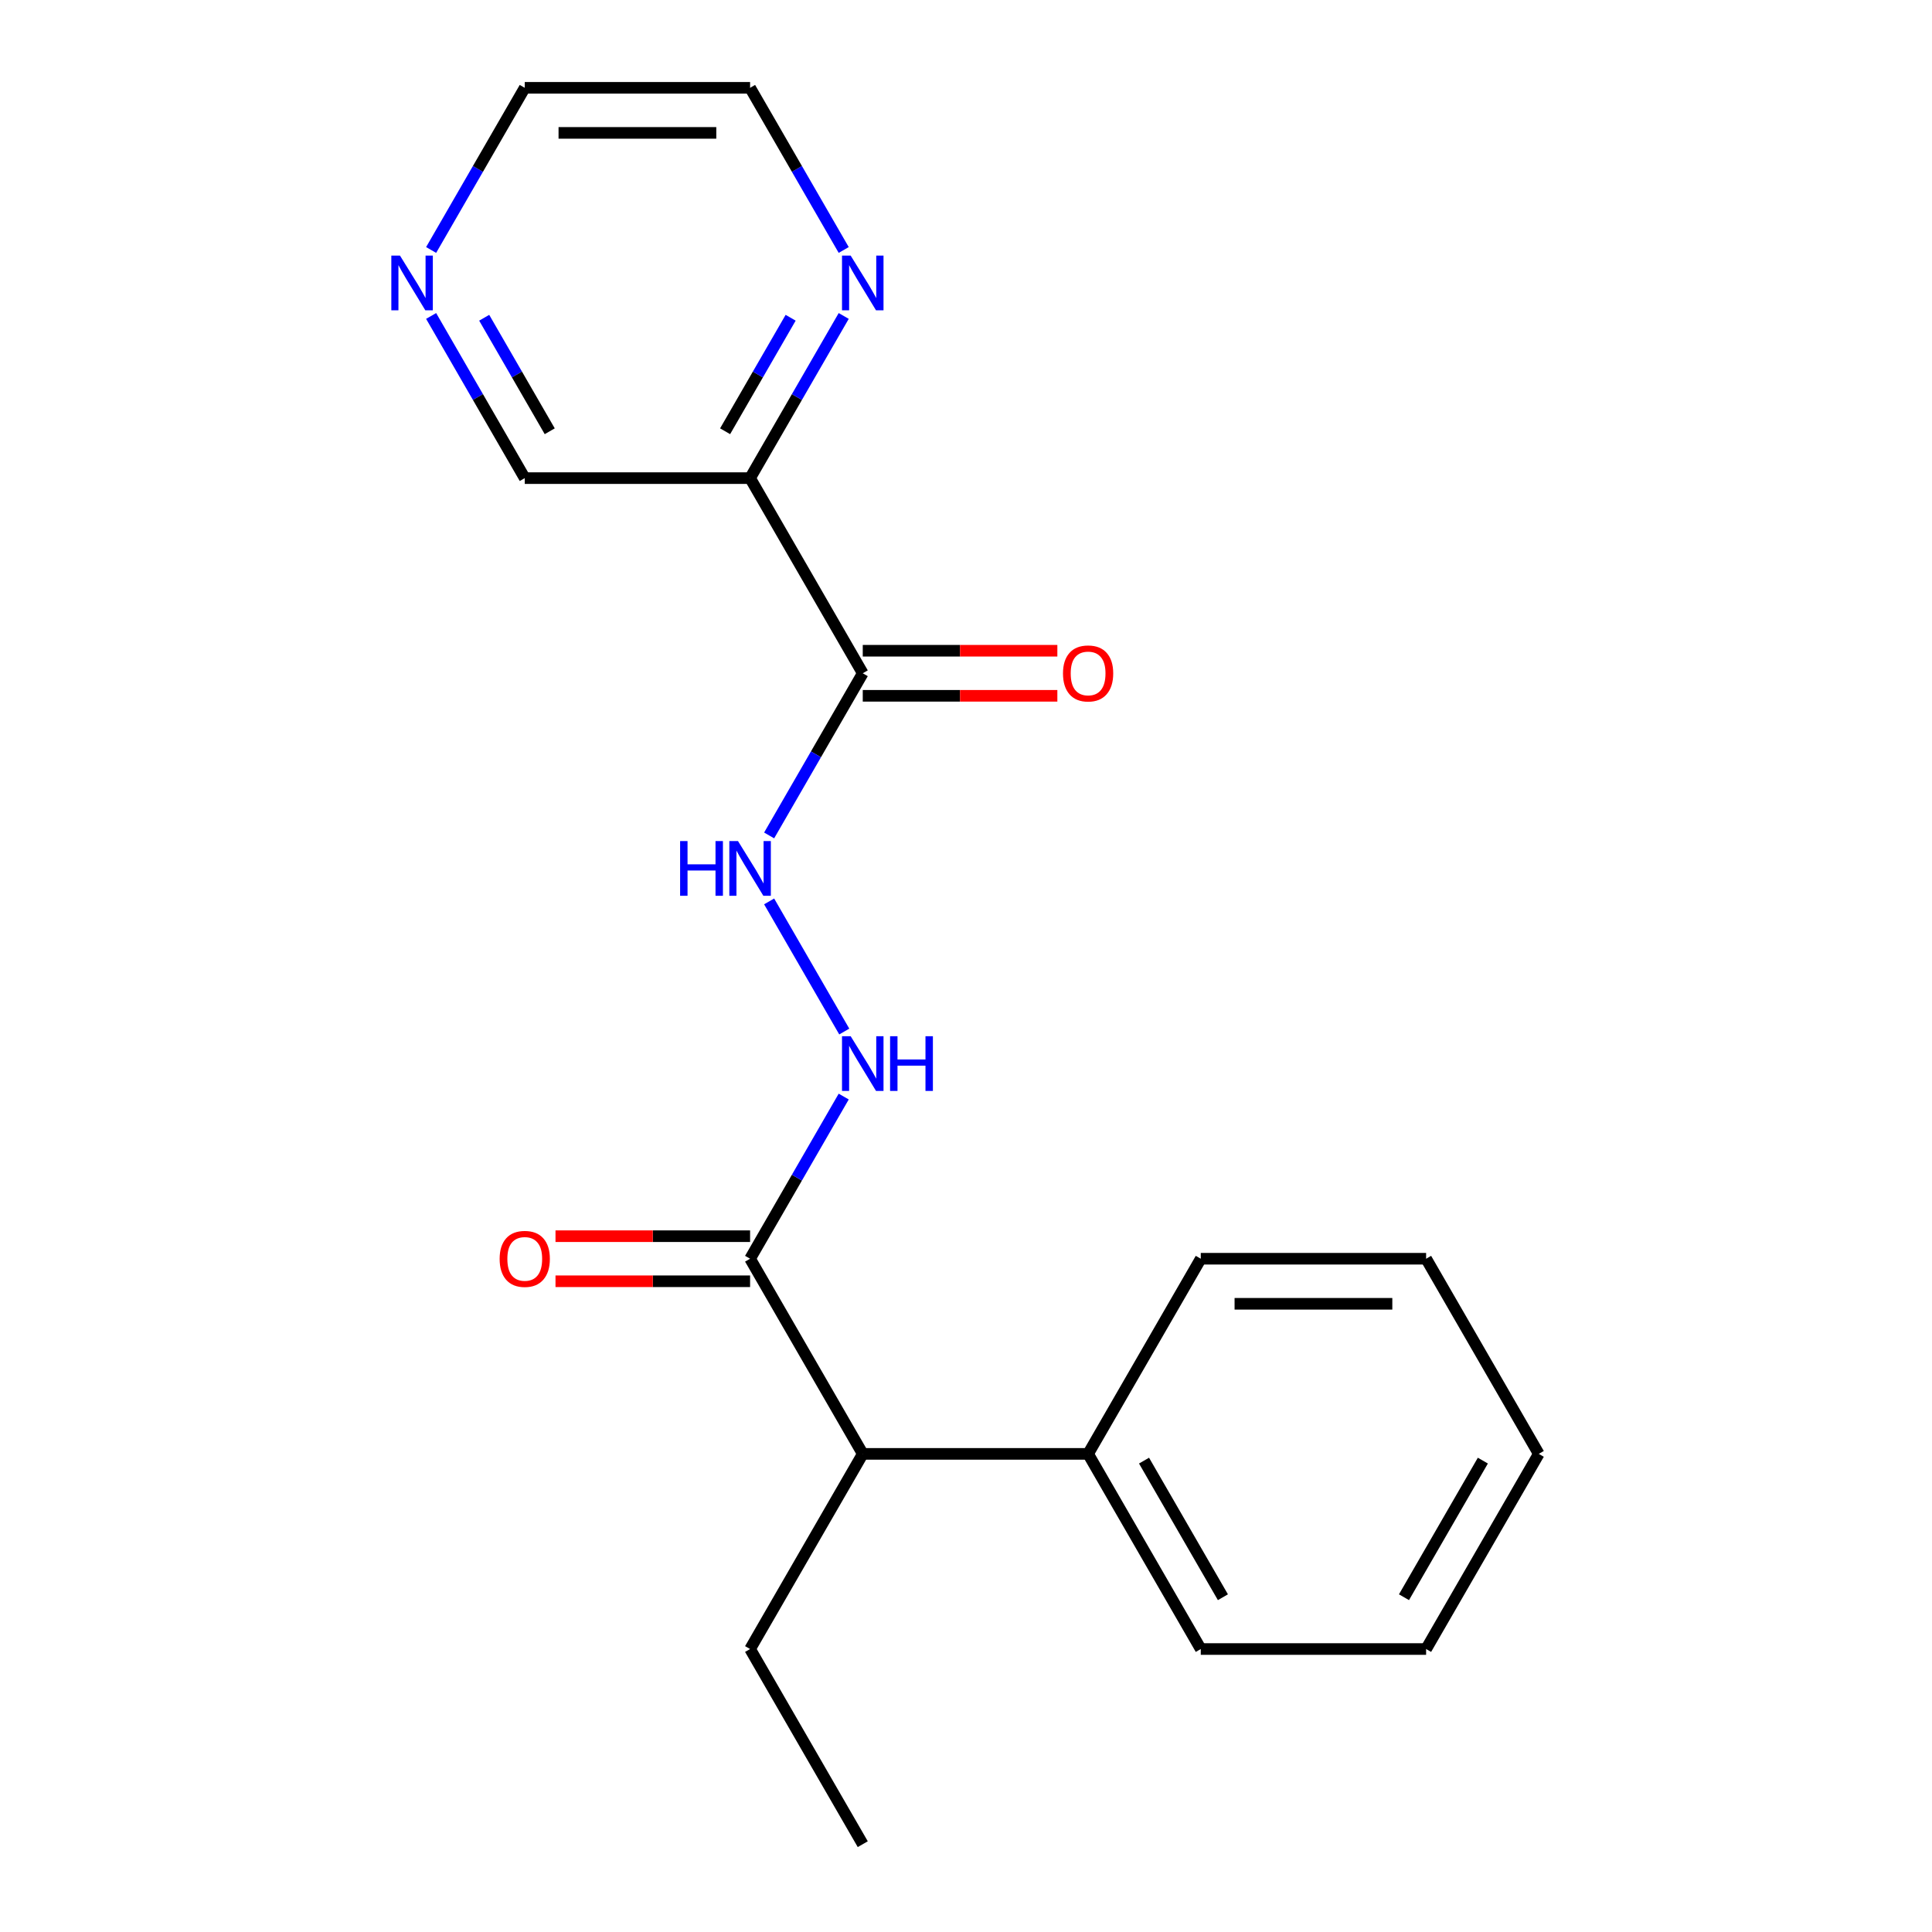 <?xml version='1.0' encoding='iso-8859-1'?>
<svg version='1.1' baseProfile='full'
              xmlns='http://www.w3.org/2000/svg'
                      xmlns:rdkit='http://www.rdkit.org/xml'
                      xmlns:xlink='http://www.w3.org/1999/xlink'
                  xml:space='preserve'
width='1000px' height='1000px' viewBox='0 0 1000 1000'>
<!-- END OF HEADER -->
<rect style='opacity:1.0;fill:#FFFFFF;stroke:none' width='1000' height='1000' x='0' y='0'> </rect>
<path class='bond-0' d='M 446.564,348.485 L 388.245,247.475' style='fill:none;fill-rule:evenodd;stroke:#000000;stroke-width:6px;stroke-linecap:butt;stroke-linejoin:miter;stroke-opacity:1' />
<path class='bond-2' d='M 446.564,348.485 L 422.334,390.452' style='fill:none;fill-rule:evenodd;stroke:#000000;stroke-width:6px;stroke-linecap:butt;stroke-linejoin:miter;stroke-opacity:1' />
<path class='bond-2' d='M 422.334,390.452 L 398.104,432.419' style='fill:none;fill-rule:evenodd;stroke:#0000FF;stroke-width:6px;stroke-linecap:butt;stroke-linejoin:miter;stroke-opacity:1' />
<path class='bond-6' d='M 446.564,360.148 L 496.924,360.148' style='fill:none;fill-rule:evenodd;stroke:#000000;stroke-width:6px;stroke-linecap:butt;stroke-linejoin:miter;stroke-opacity:1' />
<path class='bond-6' d='M 496.924,360.148 L 547.284,360.148' style='fill:none;fill-rule:evenodd;stroke:#FF0000;stroke-width:6px;stroke-linecap:butt;stroke-linejoin:miter;stroke-opacity:1' />
<path class='bond-6' d='M 446.564,336.821 L 496.924,336.821' style='fill:none;fill-rule:evenodd;stroke:#000000;stroke-width:6px;stroke-linecap:butt;stroke-linejoin:miter;stroke-opacity:1' />
<path class='bond-6' d='M 496.924,336.821 L 547.284,336.821' style='fill:none;fill-rule:evenodd;stroke:#FF0000;stroke-width:6px;stroke-linecap:butt;stroke-linejoin:miter;stroke-opacity:1' />
<path class='bond-4' d='M 388.245,247.475 L 412.475,205.508' style='fill:none;fill-rule:evenodd;stroke:#000000;stroke-width:6px;stroke-linecap:butt;stroke-linejoin:miter;stroke-opacity:1' />
<path class='bond-4' d='M 412.475,205.508 L 436.705,163.541' style='fill:none;fill-rule:evenodd;stroke:#0000FF;stroke-width:6px;stroke-linecap:butt;stroke-linejoin:miter;stroke-opacity:1' />
<path class='bond-4' d='M 375.312,223.221 L 392.273,193.844' style='fill:none;fill-rule:evenodd;stroke:#000000;stroke-width:6px;stroke-linecap:butt;stroke-linejoin:miter;stroke-opacity:1' />
<path class='bond-4' d='M 392.273,193.844 L 409.234,164.467' style='fill:none;fill-rule:evenodd;stroke:#0000FF;stroke-width:6px;stroke-linecap:butt;stroke-linejoin:miter;stroke-opacity:1' />
<path class='bond-10' d='M 388.245,247.475 L 271.609,247.475' style='fill:none;fill-rule:evenodd;stroke:#000000;stroke-width:6px;stroke-linecap:butt;stroke-linejoin:miter;stroke-opacity:1' />
<path class='bond-1' d='M 388.245,651.515 L 412.475,609.548' style='fill:none;fill-rule:evenodd;stroke:#000000;stroke-width:6px;stroke-linecap:butt;stroke-linejoin:miter;stroke-opacity:1' />
<path class='bond-1' d='M 412.475,609.548 L 436.705,567.581' style='fill:none;fill-rule:evenodd;stroke:#0000FF;stroke-width:6px;stroke-linecap:butt;stroke-linejoin:miter;stroke-opacity:1' />
<path class='bond-5' d='M 388.245,651.515 L 446.564,752.525' style='fill:none;fill-rule:evenodd;stroke:#000000;stroke-width:6px;stroke-linecap:butt;stroke-linejoin:miter;stroke-opacity:1' />
<path class='bond-7' d='M 388.245,639.852 L 337.885,639.852' style='fill:none;fill-rule:evenodd;stroke:#000000;stroke-width:6px;stroke-linecap:butt;stroke-linejoin:miter;stroke-opacity:1' />
<path class='bond-7' d='M 337.885,639.852 L 287.525,639.852' style='fill:none;fill-rule:evenodd;stroke:#FF0000;stroke-width:6px;stroke-linecap:butt;stroke-linejoin:miter;stroke-opacity:1' />
<path class='bond-7' d='M 388.245,663.179 L 337.885,663.179' style='fill:none;fill-rule:evenodd;stroke:#000000;stroke-width:6px;stroke-linecap:butt;stroke-linejoin:miter;stroke-opacity:1' />
<path class='bond-7' d='M 337.885,663.179 L 287.525,663.179' style='fill:none;fill-rule:evenodd;stroke:#FF0000;stroke-width:6px;stroke-linecap:butt;stroke-linejoin:miter;stroke-opacity:1' />
<path class='bond-3' d='M 398.104,466.571 L 436.989,533.922' style='fill:none;fill-rule:evenodd;stroke:#0000FF;stroke-width:6px;stroke-linecap:butt;stroke-linejoin:miter;stroke-opacity:1' />
<path class='bond-11' d='M 436.705,129.389 L 412.475,87.422' style='fill:none;fill-rule:evenodd;stroke:#0000FF;stroke-width:6px;stroke-linecap:butt;stroke-linejoin:miter;stroke-opacity:1' />
<path class='bond-11' d='M 412.475,87.422 L 388.245,45.455' style='fill:none;fill-rule:evenodd;stroke:#000000;stroke-width:6px;stroke-linecap:butt;stroke-linejoin:miter;stroke-opacity:1' />
<path class='bond-9' d='M 446.564,752.525 L 563.2,752.525' style='fill:none;fill-rule:evenodd;stroke:#000000;stroke-width:6px;stroke-linecap:butt;stroke-linejoin:miter;stroke-opacity:1' />
<path class='bond-13' d='M 446.564,752.525 L 388.245,853.535' style='fill:none;fill-rule:evenodd;stroke:#000000;stroke-width:6px;stroke-linecap:butt;stroke-linejoin:miter;stroke-opacity:1' />
<path class='bond-8' d='M 223.15,163.541 L 247.379,205.508' style='fill:none;fill-rule:evenodd;stroke:#0000FF;stroke-width:6px;stroke-linecap:butt;stroke-linejoin:miter;stroke-opacity:1' />
<path class='bond-8' d='M 247.379,205.508 L 271.609,247.475' style='fill:none;fill-rule:evenodd;stroke:#000000;stroke-width:6px;stroke-linecap:butt;stroke-linejoin:miter;stroke-opacity:1' />
<path class='bond-8' d='M 250.62,164.467 L 267.581,193.844' style='fill:none;fill-rule:evenodd;stroke:#0000FF;stroke-width:6px;stroke-linecap:butt;stroke-linejoin:miter;stroke-opacity:1' />
<path class='bond-8' d='M 267.581,193.844 L 284.542,223.221' style='fill:none;fill-rule:evenodd;stroke:#000000;stroke-width:6px;stroke-linecap:butt;stroke-linejoin:miter;stroke-opacity:1' />
<path class='bond-12' d='M 223.15,129.389 L 247.379,87.422' style='fill:none;fill-rule:evenodd;stroke:#0000FF;stroke-width:6px;stroke-linecap:butt;stroke-linejoin:miter;stroke-opacity:1' />
<path class='bond-12' d='M 247.379,87.422 L 271.609,45.455' style='fill:none;fill-rule:evenodd;stroke:#000000;stroke-width:6px;stroke-linecap:butt;stroke-linejoin:miter;stroke-opacity:1' />
<path class='bond-14' d='M 563.2,752.525 L 621.518,853.535' style='fill:none;fill-rule:evenodd;stroke:#000000;stroke-width:6px;stroke-linecap:butt;stroke-linejoin:miter;stroke-opacity:1' />
<path class='bond-14' d='M 592.15,756.013 L 632.973,826.72' style='fill:none;fill-rule:evenodd;stroke:#000000;stroke-width:6px;stroke-linecap:butt;stroke-linejoin:miter;stroke-opacity:1' />
<path class='bond-15' d='M 563.2,752.525 L 621.518,651.515' style='fill:none;fill-rule:evenodd;stroke:#000000;stroke-width:6px;stroke-linecap:butt;stroke-linejoin:miter;stroke-opacity:1' />
<path class='bond-20' d='M 388.245,45.455 L 271.609,45.455' style='fill:none;fill-rule:evenodd;stroke:#000000;stroke-width:6px;stroke-linecap:butt;stroke-linejoin:miter;stroke-opacity:1' />
<path class='bond-20' d='M 370.75,68.782 L 289.104,68.782' style='fill:none;fill-rule:evenodd;stroke:#000000;stroke-width:6px;stroke-linecap:butt;stroke-linejoin:miter;stroke-opacity:1' />
<path class='bond-16' d='M 388.245,853.535 L 446.564,954.545' style='fill:none;fill-rule:evenodd;stroke:#000000;stroke-width:6px;stroke-linecap:butt;stroke-linejoin:miter;stroke-opacity:1' />
<path class='bond-17' d='M 621.518,853.535 L 738.155,853.535' style='fill:none;fill-rule:evenodd;stroke:#000000;stroke-width:6px;stroke-linecap:butt;stroke-linejoin:miter;stroke-opacity:1' />
<path class='bond-18' d='M 621.518,651.515 L 738.155,651.515' style='fill:none;fill-rule:evenodd;stroke:#000000;stroke-width:6px;stroke-linecap:butt;stroke-linejoin:miter;stroke-opacity:1' />
<path class='bond-18' d='M 639.014,674.842 L 720.659,674.842' style='fill:none;fill-rule:evenodd;stroke:#000000;stroke-width:6px;stroke-linecap:butt;stroke-linejoin:miter;stroke-opacity:1' />
<path class='bond-21' d='M 738.155,853.535 L 796.473,752.525' style='fill:none;fill-rule:evenodd;stroke:#000000;stroke-width:6px;stroke-linecap:butt;stroke-linejoin:miter;stroke-opacity:1' />
<path class='bond-21' d='M 726.7,826.72 L 767.523,756.013' style='fill:none;fill-rule:evenodd;stroke:#000000;stroke-width:6px;stroke-linecap:butt;stroke-linejoin:miter;stroke-opacity:1' />
<path class='bond-19' d='M 738.155,651.515 L 796.473,752.525' style='fill:none;fill-rule:evenodd;stroke:#000000;stroke-width:6px;stroke-linecap:butt;stroke-linejoin:miter;stroke-opacity:1' />
<path  class='atom-3' d='M 352.025 435.335
L 355.865 435.335
L 355.865 447.375
L 370.345 447.375
L 370.345 435.335
L 374.185 435.335
L 374.185 463.655
L 370.345 463.655
L 370.345 450.575
L 355.865 450.575
L 355.865 463.655
L 352.025 463.655
L 352.025 435.335
' fill='#0000FF'/>
<path  class='atom-3' d='M 381.985 435.335
L 391.265 450.335
Q 392.185 451.815, 393.665 454.495
Q 395.145 457.175, 395.225 457.335
L 395.225 435.335
L 398.985 435.335
L 398.985 463.655
L 395.105 463.655
L 385.145 447.255
Q 383.985 445.335, 382.745 443.135
Q 381.545 440.935, 381.185 440.255
L 381.185 463.655
L 377.505 463.655
L 377.505 435.335
L 381.985 435.335
' fill='#0000FF'/>
<path  class='atom-4' d='M 440.304 536.345
L 449.584 551.345
Q 450.504 552.825, 451.984 555.505
Q 453.464 558.185, 453.544 558.345
L 453.544 536.345
L 457.304 536.345
L 457.304 564.665
L 453.424 564.665
L 443.464 548.265
Q 442.304 546.345, 441.064 544.145
Q 439.864 541.945, 439.504 541.265
L 439.504 564.665
L 435.824 564.665
L 435.824 536.345
L 440.304 536.345
' fill='#0000FF'/>
<path  class='atom-4' d='M 460.704 536.345
L 464.544 536.345
L 464.544 548.385
L 479.024 548.385
L 479.024 536.345
L 482.864 536.345
L 482.864 564.665
L 479.024 564.665
L 479.024 551.585
L 464.544 551.585
L 464.544 564.665
L 460.704 564.665
L 460.704 536.345
' fill='#0000FF'/>
<path  class='atom-5' d='M 440.304 132.305
L 449.584 147.305
Q 450.504 148.785, 451.984 151.465
Q 453.464 154.145, 453.544 154.305
L 453.544 132.305
L 457.304 132.305
L 457.304 160.625
L 453.424 160.625
L 443.464 144.225
Q 442.304 142.305, 441.064 140.105
Q 439.864 137.905, 439.504 137.225
L 439.504 160.625
L 435.824 160.625
L 435.824 132.305
L 440.304 132.305
' fill='#0000FF'/>
<path  class='atom-7' d='M 550.2 348.565
Q 550.2 341.765, 553.56 337.965
Q 556.92 334.165, 563.2 334.165
Q 569.48 334.165, 572.84 337.965
Q 576.2 341.765, 576.2 348.565
Q 576.2 355.445, 572.8 359.365
Q 569.4 363.245, 563.2 363.245
Q 556.96 363.245, 553.56 359.365
Q 550.2 355.485, 550.2 348.565
M 563.2 360.045
Q 567.52 360.045, 569.84 357.165
Q 572.2 354.245, 572.2 348.565
Q 572.2 343.005, 569.84 340.205
Q 567.52 337.365, 563.2 337.365
Q 558.88 337.365, 556.52 340.165
Q 554.2 342.965, 554.2 348.565
Q 554.2 354.285, 556.52 357.165
Q 558.88 360.045, 563.2 360.045
' fill='#FF0000'/>
<path  class='atom-8' d='M 258.609 651.595
Q 258.609 644.795, 261.969 640.995
Q 265.329 637.195, 271.609 637.195
Q 277.889 637.195, 281.249 640.995
Q 284.609 644.795, 284.609 651.595
Q 284.609 658.475, 281.209 662.395
Q 277.809 666.275, 271.609 666.275
Q 265.369 666.275, 261.969 662.395
Q 258.609 658.515, 258.609 651.595
M 271.609 663.075
Q 275.929 663.075, 278.249 660.195
Q 280.609 657.275, 280.609 651.595
Q 280.609 646.035, 278.249 643.235
Q 275.929 640.395, 271.609 640.395
Q 267.289 640.395, 264.929 643.195
Q 262.609 645.995, 262.609 651.595
Q 262.609 657.315, 264.929 660.195
Q 267.289 663.075, 271.609 663.075
' fill='#FF0000'/>
<path  class='atom-9' d='M 207.031 132.305
L 216.311 147.305
Q 217.231 148.785, 218.711 151.465
Q 220.191 154.145, 220.271 154.305
L 220.271 132.305
L 224.031 132.305
L 224.031 160.625
L 220.151 160.625
L 210.191 144.225
Q 209.031 142.305, 207.791 140.105
Q 206.591 137.905, 206.231 137.225
L 206.231 160.625
L 202.551 160.625
L 202.551 132.305
L 207.031 132.305
' fill='#0000FF'/>
</svg>
